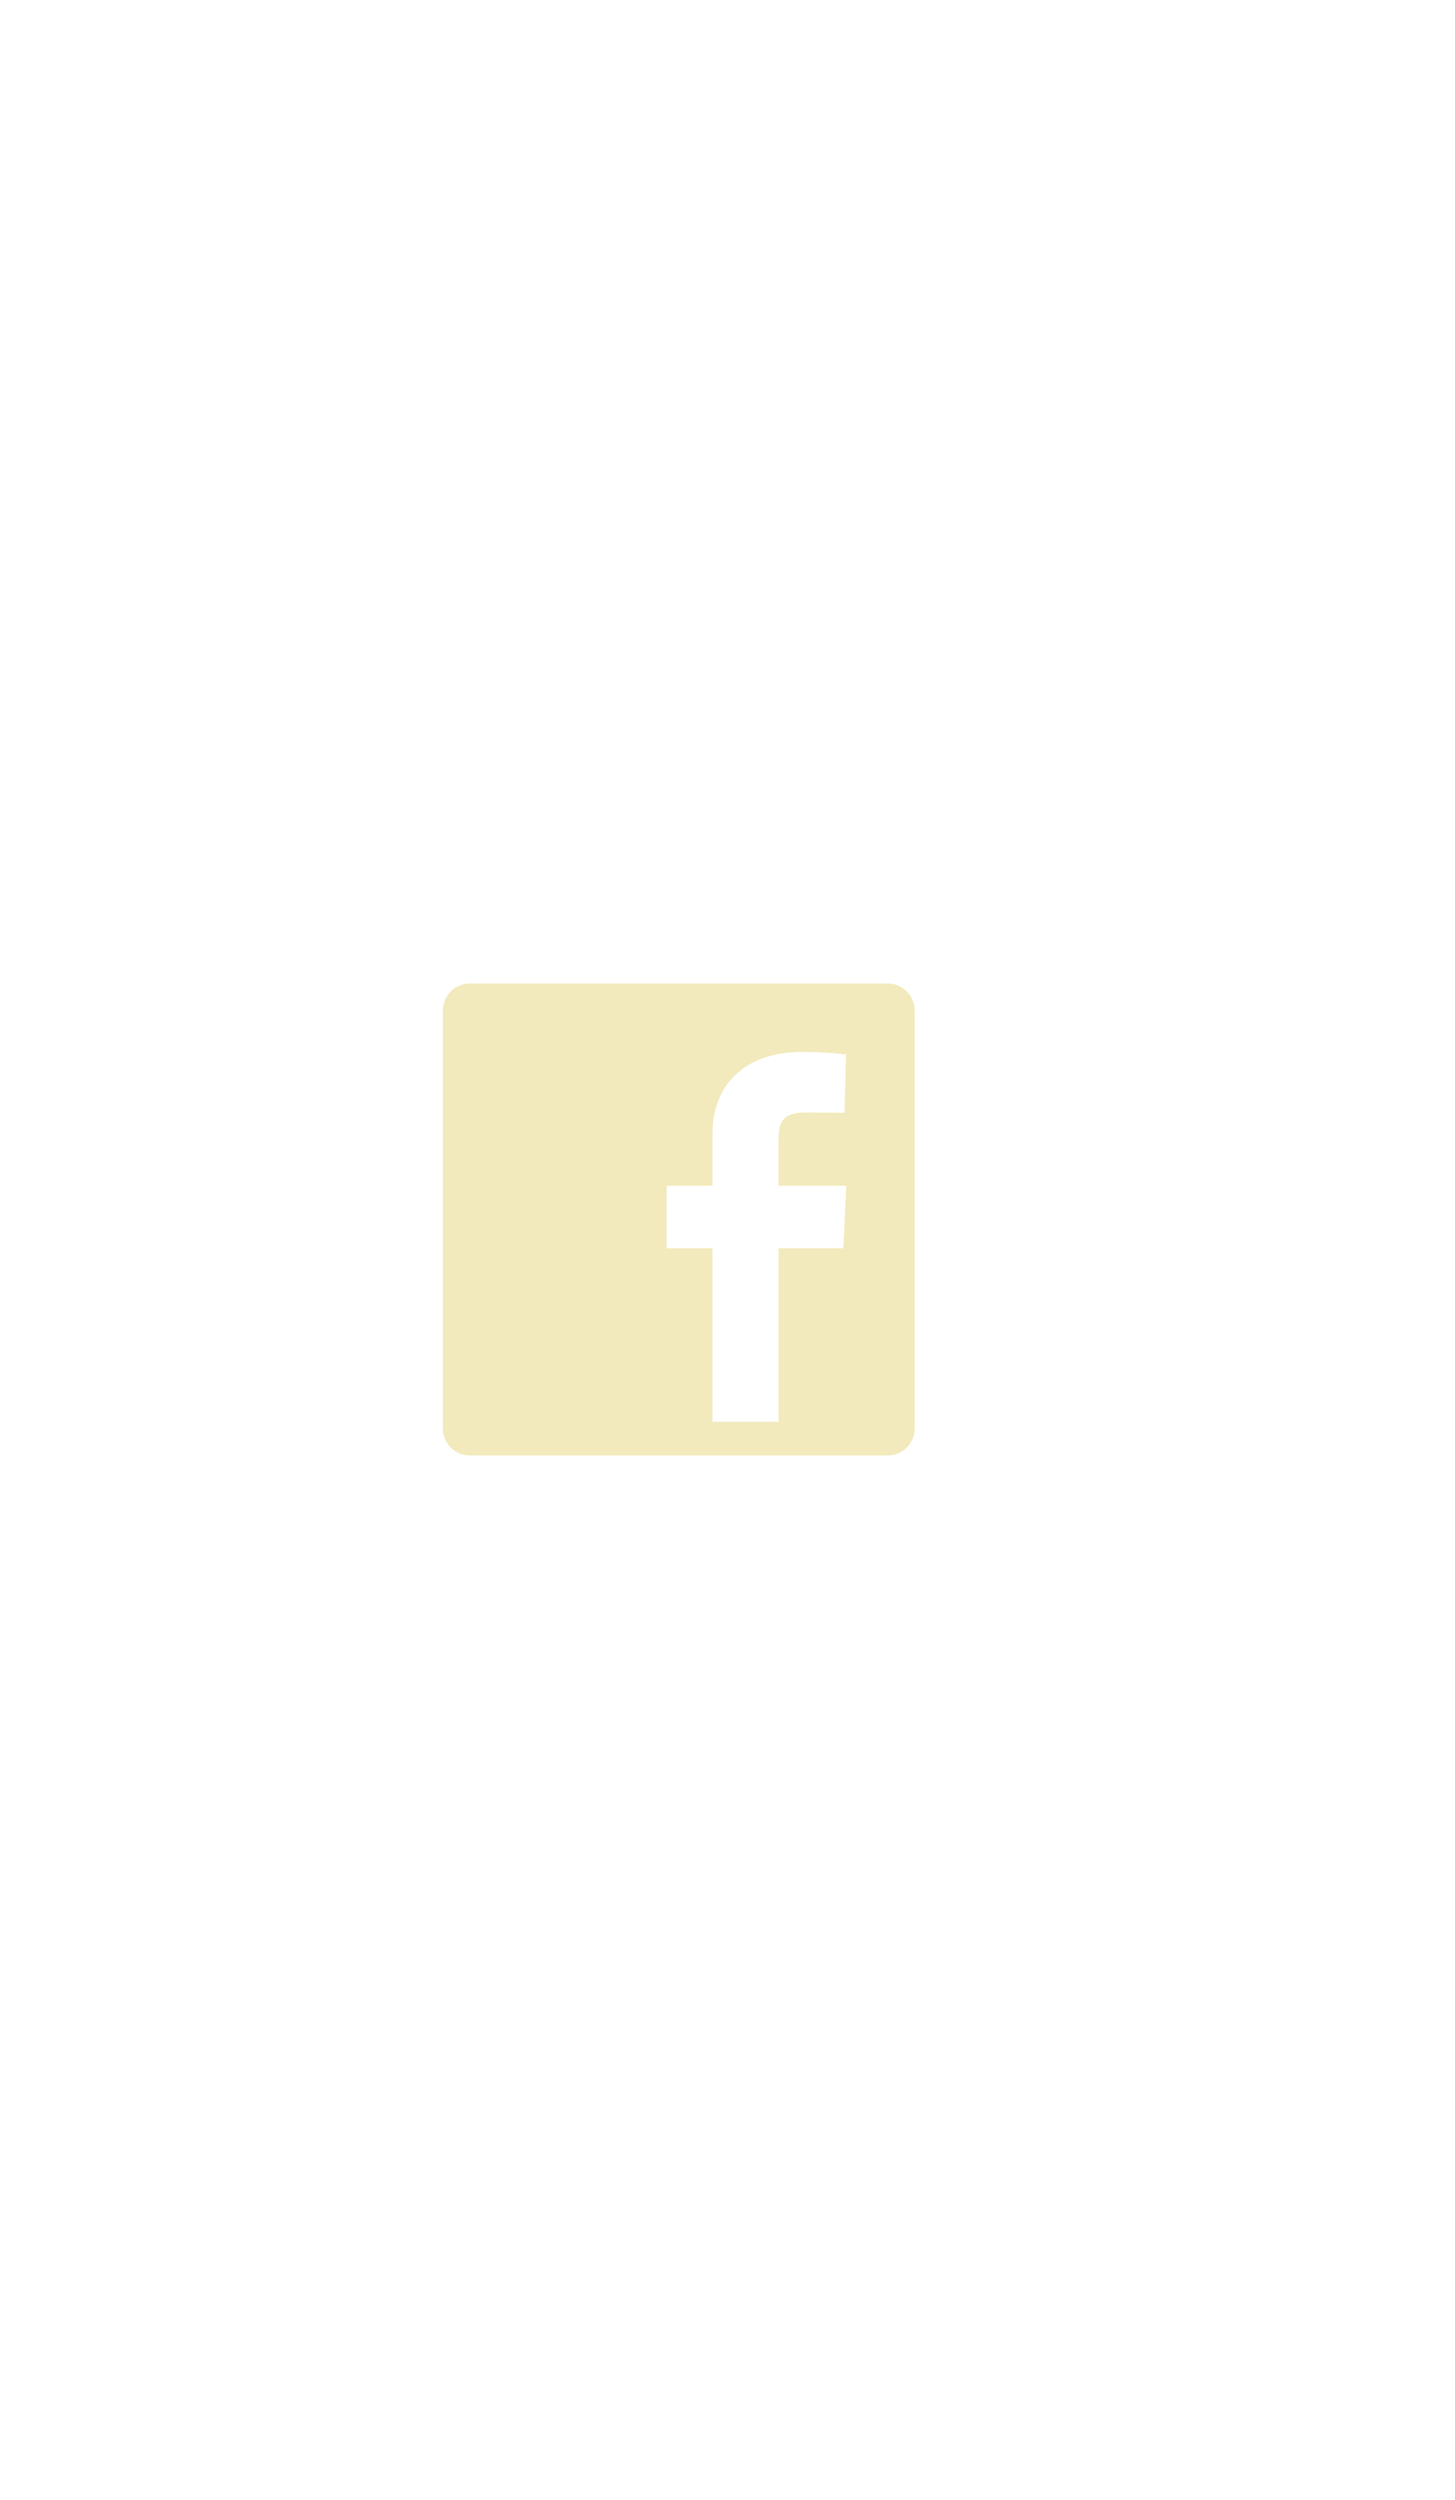 <?xml version="1.0" encoding="utf-8"?>
<!-- Generator: Adobe Illustrator 15.1.0, SVG Export Plug-In . SVG Version: 6.00 Build 0)  -->
<!DOCTYPE svg PUBLIC "-//W3C//DTD SVG 1.1//EN" "http://www.w3.org/Graphics/SVG/1.1/DTD/svg11.dtd">
<svg version="1.1" id="Layer_1" xmlns="http://www.w3.org/2000/svg" xmlns:xlink="http://www.w3.org/1999/xlink" x="0px" y="0px"
	 width="99.978px" height="171.779px" viewBox="0 0 99.978 171.779" enable-background="new 0 0 99.978 171.779"
	 xml:space="preserve">
<path fill="#F2EABC" d="M61.002,67.572h-28.72c-1.021,0-1.854,0.836-1.854,1.855v28.719c0,1.02,0.834,1.854,1.854,1.854h28.72
	c1.018,0,1.852-0.836,1.852-1.854V69.428C62.854,68.408,62.02,67.572,61.002,67.572z M57.948,85.76h-4.452v11.924h-4.536V85.76
	h-3.152v-4.289h3.152c0,0,0-1.762,0-3.666c0-2.883,1.861-5.529,6.149-5.529c1.737,0,3.024,0.169,3.024,0.169l-0.104,4.007
	c0,0-1.31-0.014-2.739-0.014c-1.547,0-1.795,0.715-1.795,1.898c0,0.146,0,0.197,0,0.201c0,0.331,0,1.137,0,2.934h4.657L57.948,85.76
	z"/>
<rect fill="none" width="99.978" height="171.779"/>
</svg>
